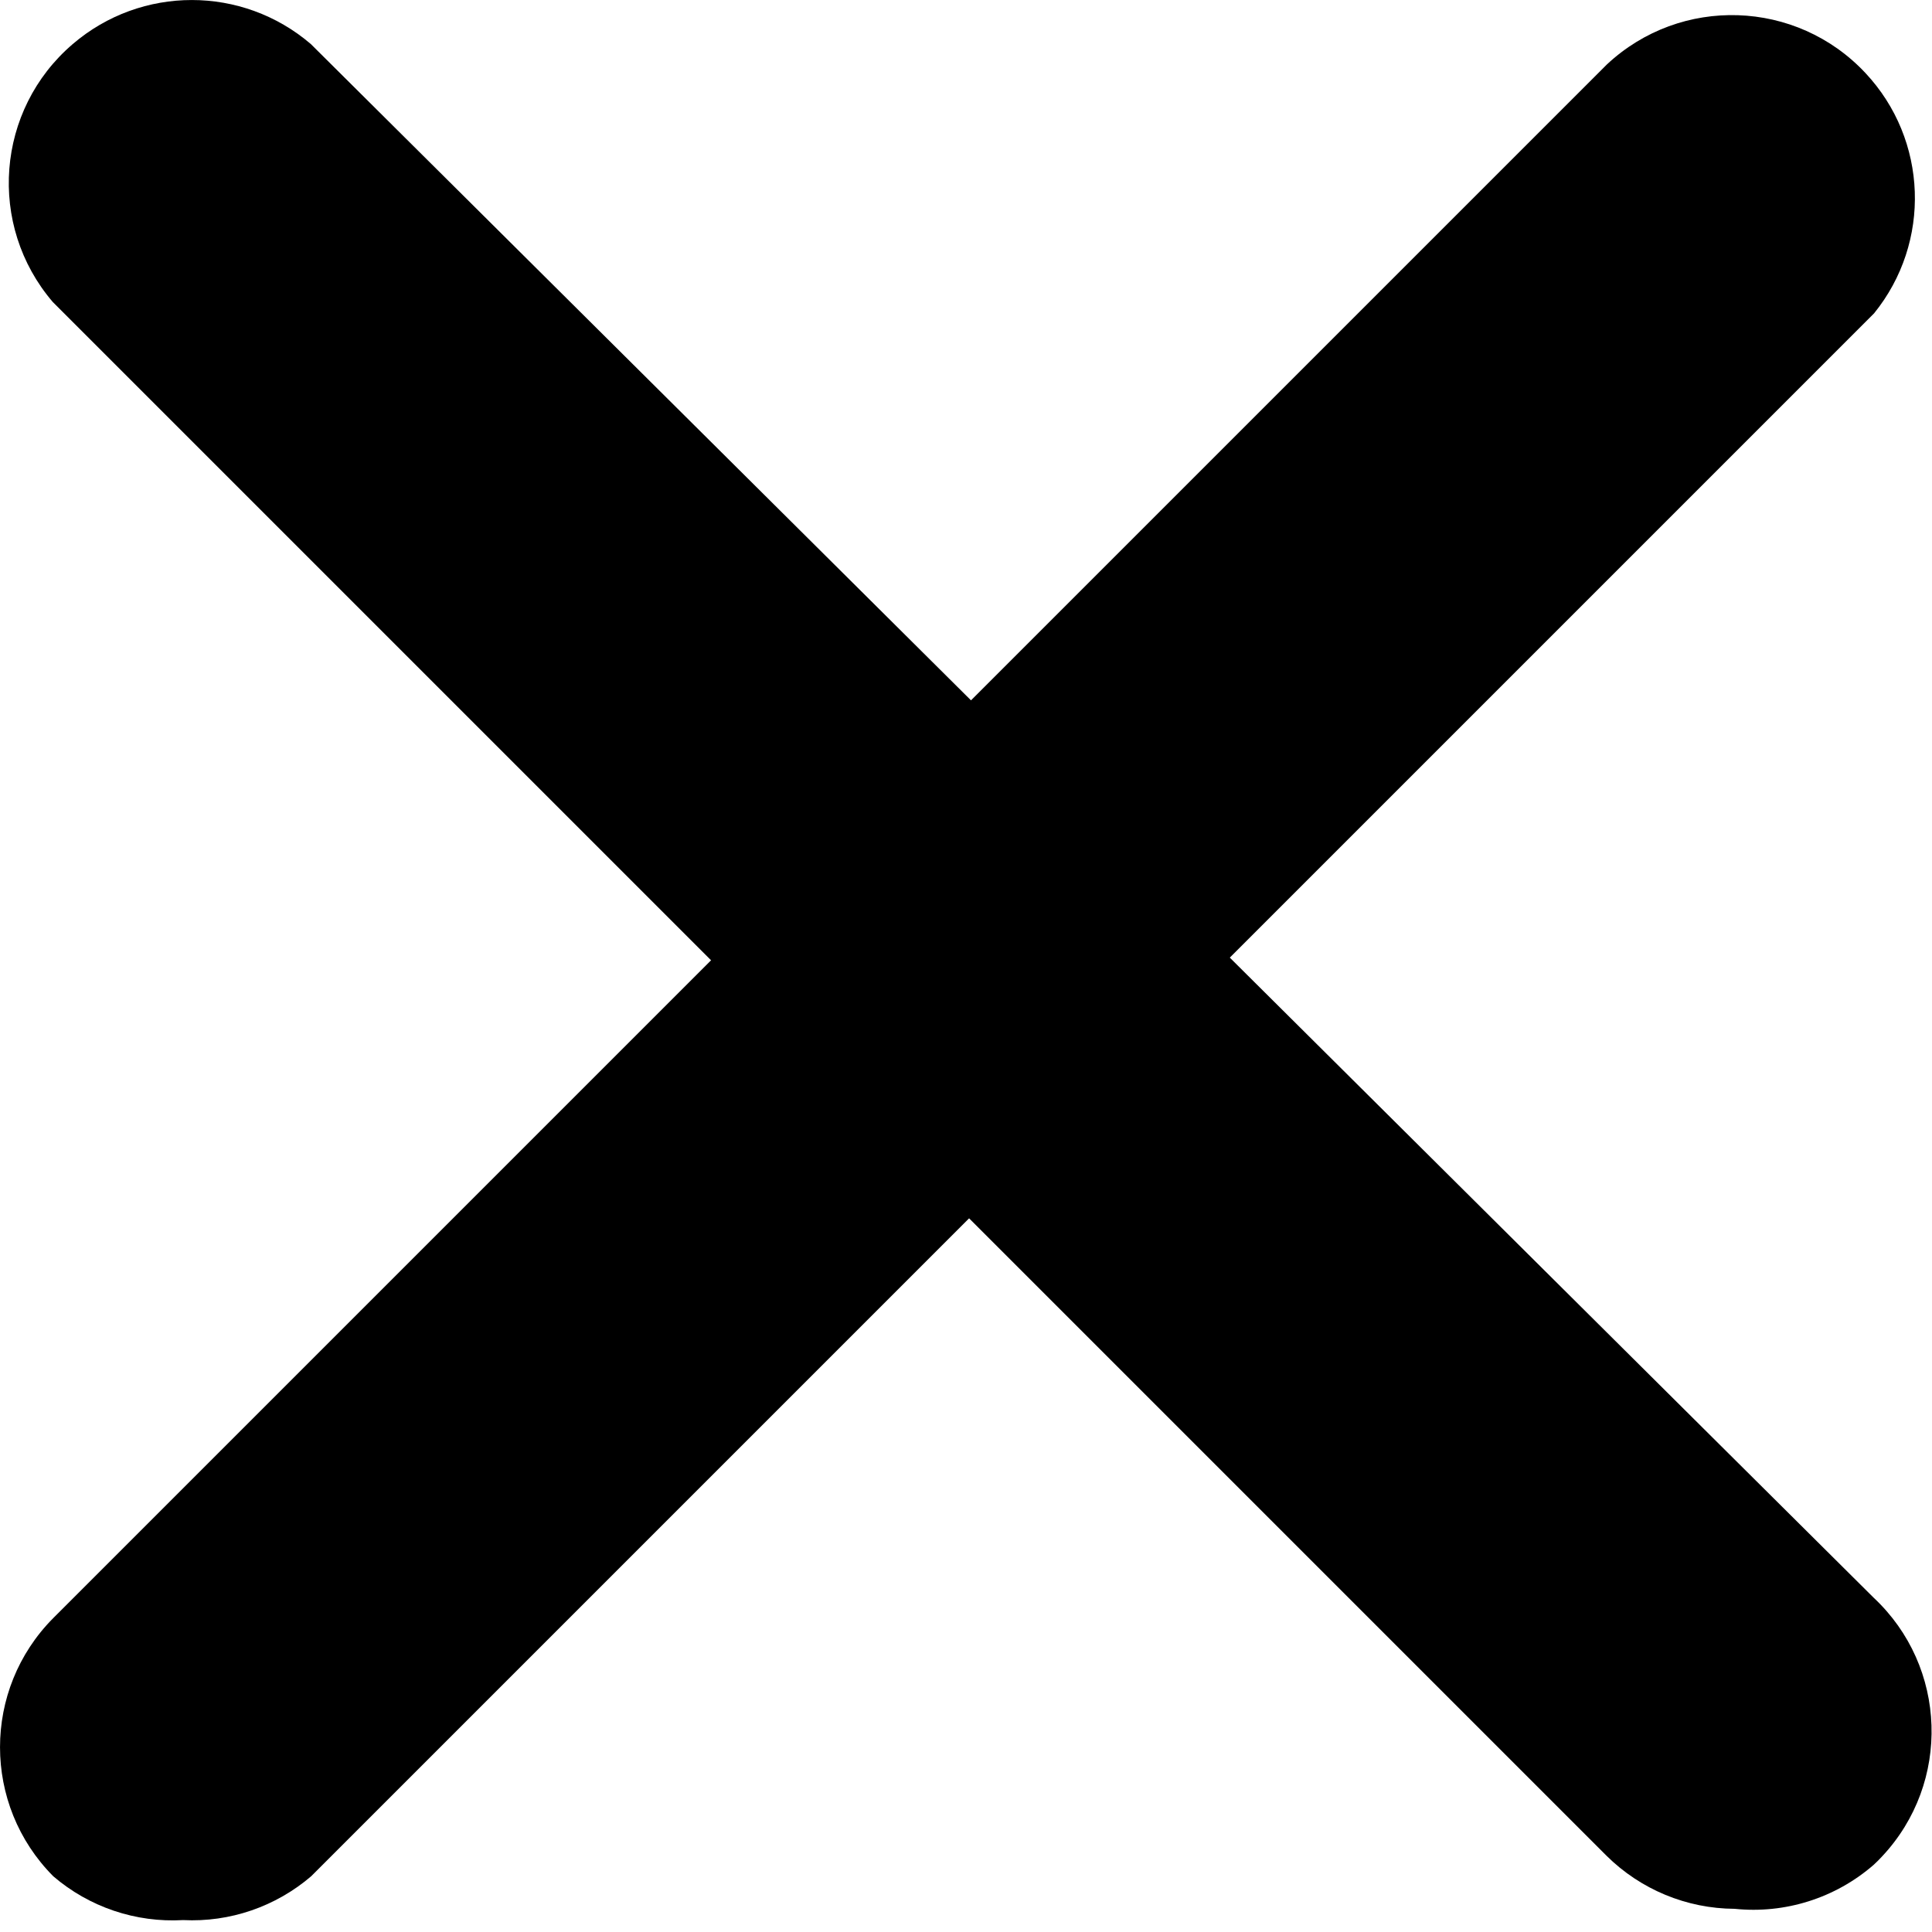 <svg width="24" height="24" viewBox="0 0 24 24" fill="none" xmlns="http://www.w3.org/2000/svg">
<path d="M2.275 23.852C1.687 23.886 1.108 23.691 0.661 23.307C-0.22 22.42 -0.22 20.988 0.661 20.101L19.961 0.801C20.878 -0.057 22.317 -0.009 23.174 0.908C23.95 1.737 23.995 3.011 23.28 3.893L3.866 23.307C3.425 23.685 2.856 23.881 2.275 23.852Z" fill="#747474" style="fill:#747474;fill:color(display-p3 0.454 0.454 0.454);fill-opacity:1;"/>
<path d="M21.548 23.712C20.951 23.709 20.38 23.472 19.956 23.052L0.656 3.752C-0.161 2.798 -0.05 1.363 0.904 0.547C1.755 -0.182 3.01 -0.182 3.861 0.547L23.275 19.847C24.192 20.705 24.239 22.144 23.381 23.06C23.347 23.097 23.312 23.132 23.275 23.166C22.8 23.579 22.174 23.777 21.548 23.712Z" fill="#747474" style="fill:#747474;fill:color(display-p3 0.454 0.454 0.454);fill-opacity:1;"/>
</svg>

